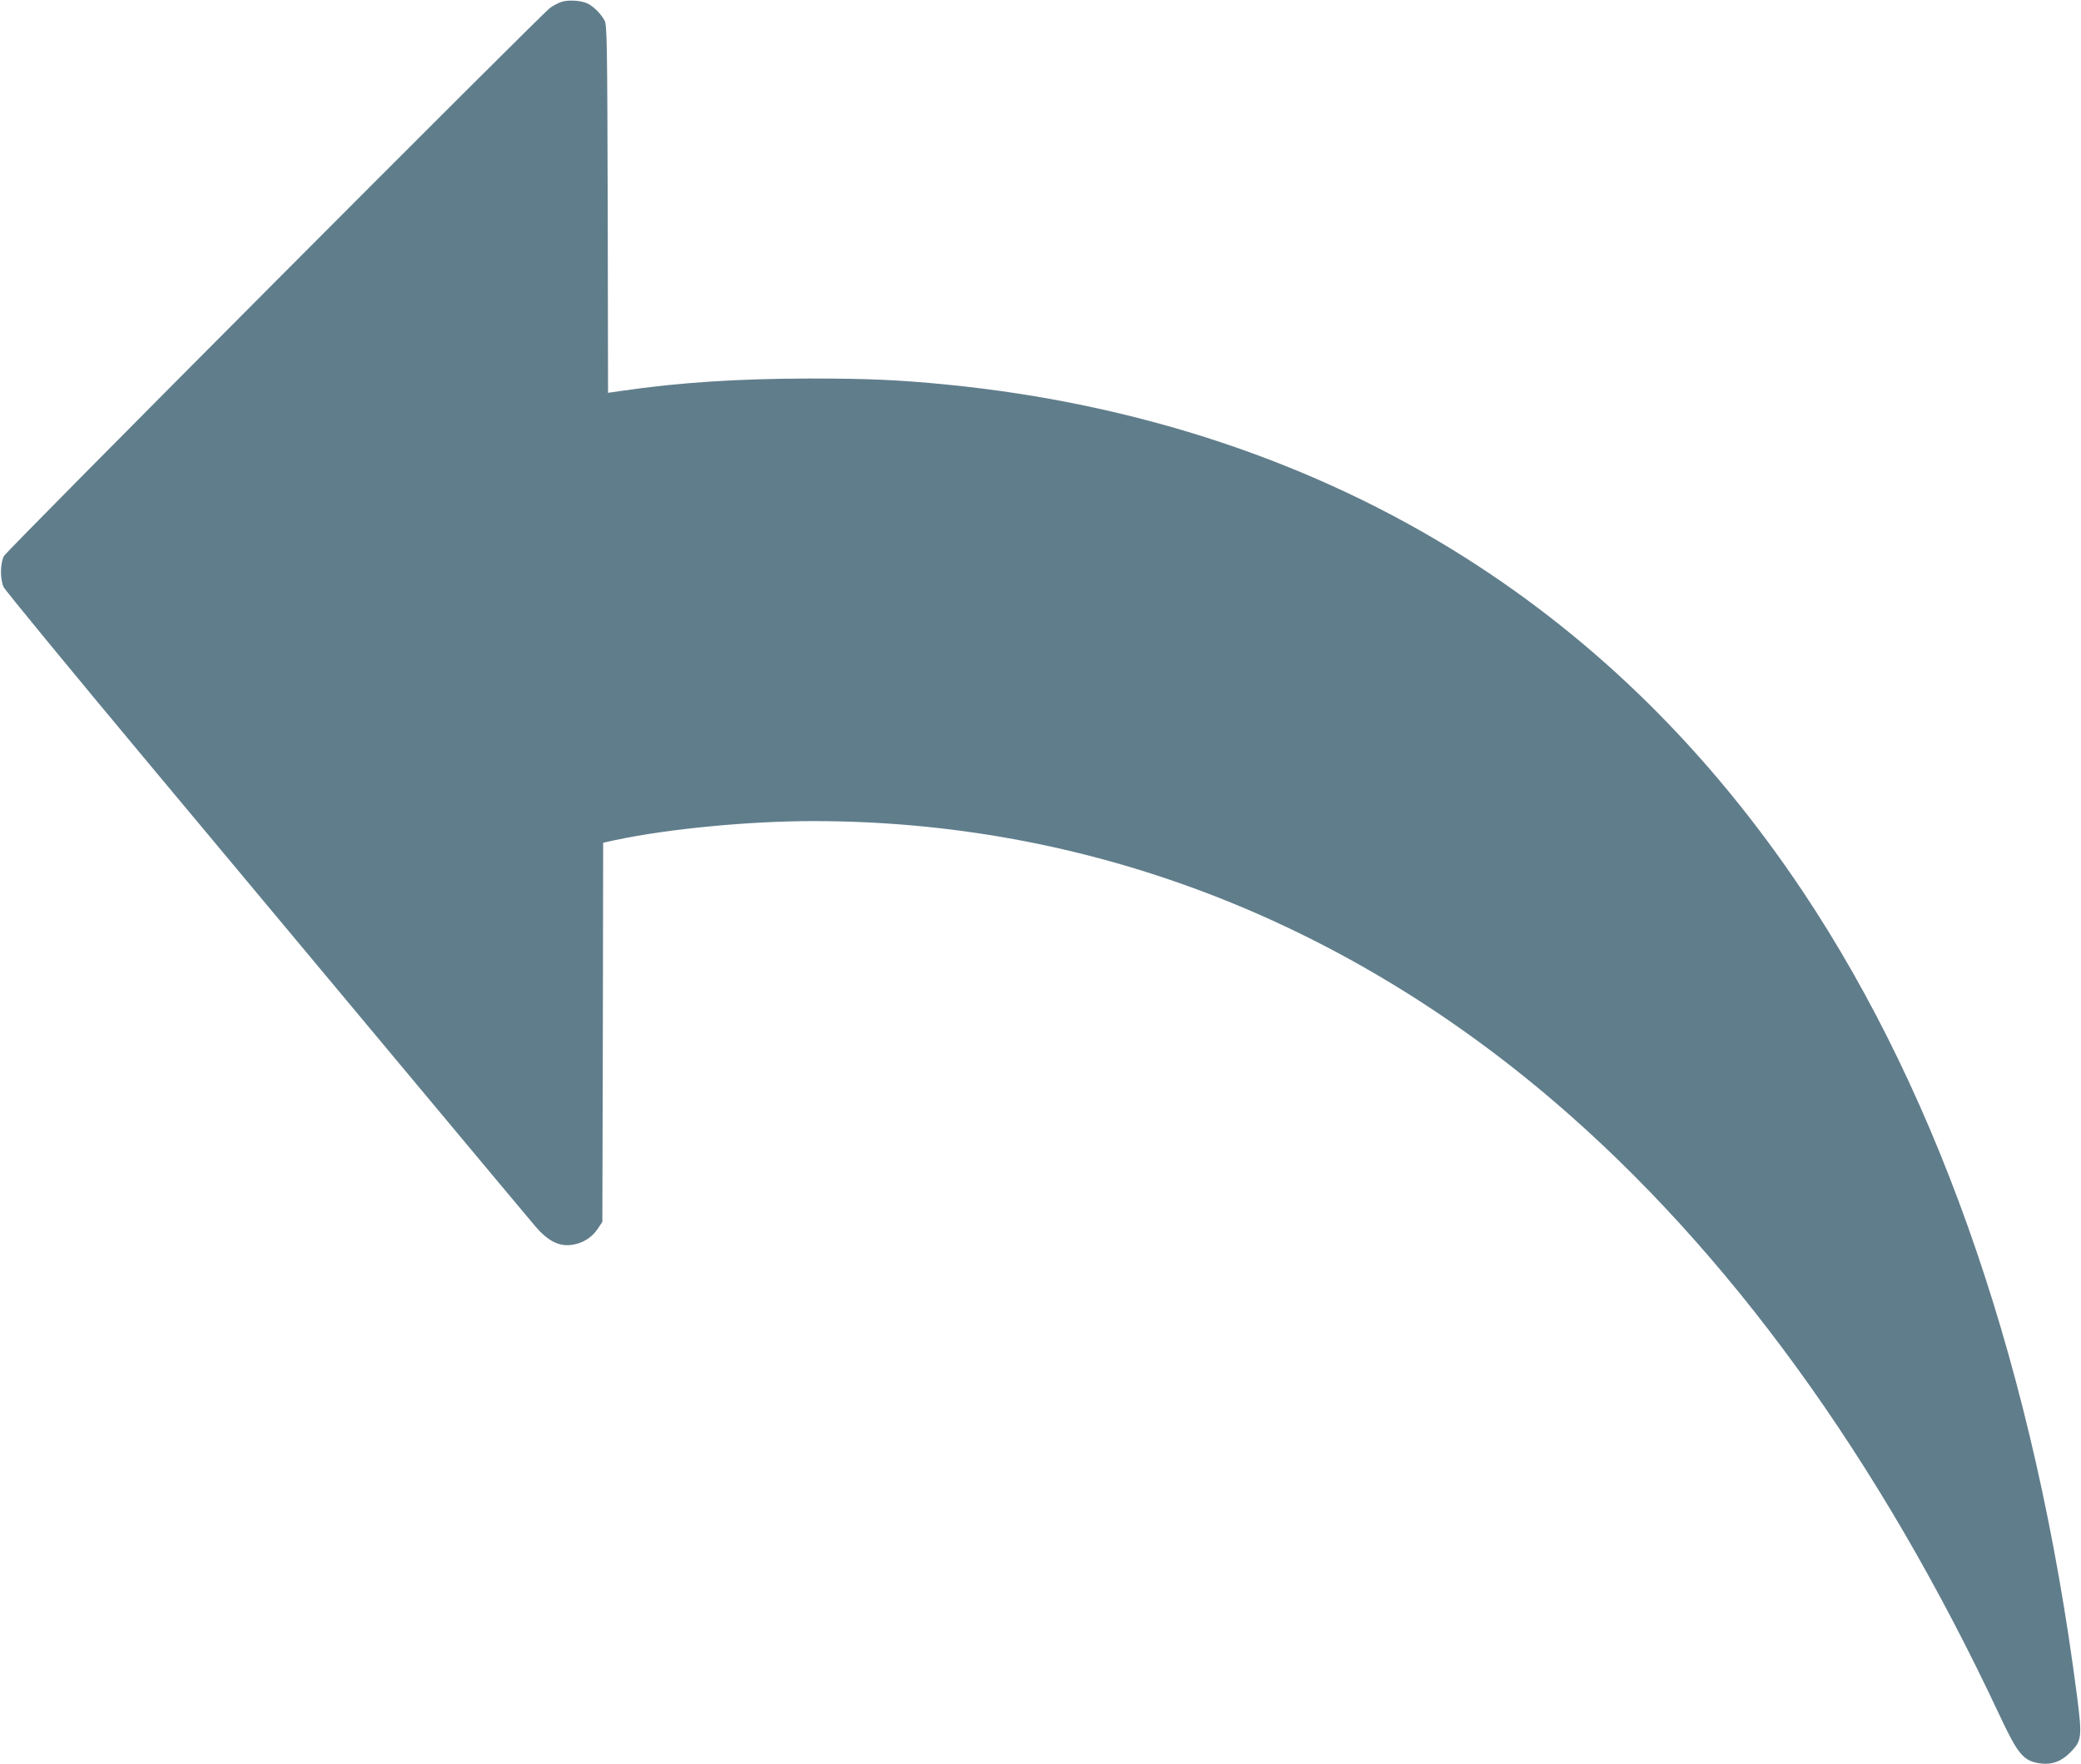 <?xml version="1.0" standalone="no"?>
<!DOCTYPE svg PUBLIC "-//W3C//DTD SVG 20010904//EN"
 "http://www.w3.org/TR/2001/REC-SVG-20010904/DTD/svg10.dtd">
<svg version="1.0" xmlns="http://www.w3.org/2000/svg"
 width="1280pt" height="1085pt" viewBox="0 0 1280 1085"
 preserveAspectRatio="xMidYMid meet">
<g transform="translate(0,1085) scale(0.1,-0.1)"
fill="#607d8b" stroke="none">
<path d="M3449 10837 c-20 -8 -49 -23 -65 -35 -59 -43 -3343 -3338 -3360
-3372 -23 -45 -24 -143 -2 -190 8 -19 431 -533 939 -1141 508 -608 1228 -1470
1599 -1915 371 -445 702 -840 734 -878 75 -87 142 -122 218 -113 68 8 126 43
163 97 l30 45 3 1166 2 1166 78 17 c328 69 819 116 1217 116 1668 -1 3233
-594 4555 -1725 1068 -914 1997 -2192 2736 -3768 117 -250 150 -289 256 -303
68 -9 126 12 179 65 74 73 77 95 45 346 -256 1983 -832 3673 -1689 4955 -571
853 -1262 1536 -2077 2052 -924 585 -2011 947 -3190 1063 -297 29 -484 37
-840 37 -443 -1 -800 -24 -1157 -76 l-83 -12 -2 1131 c-3 1030 -4 1133 -20
1160 -21 39 -65 83 -101 102 -41 21 -125 26 -168 10z"/>
</g>
</svg>
